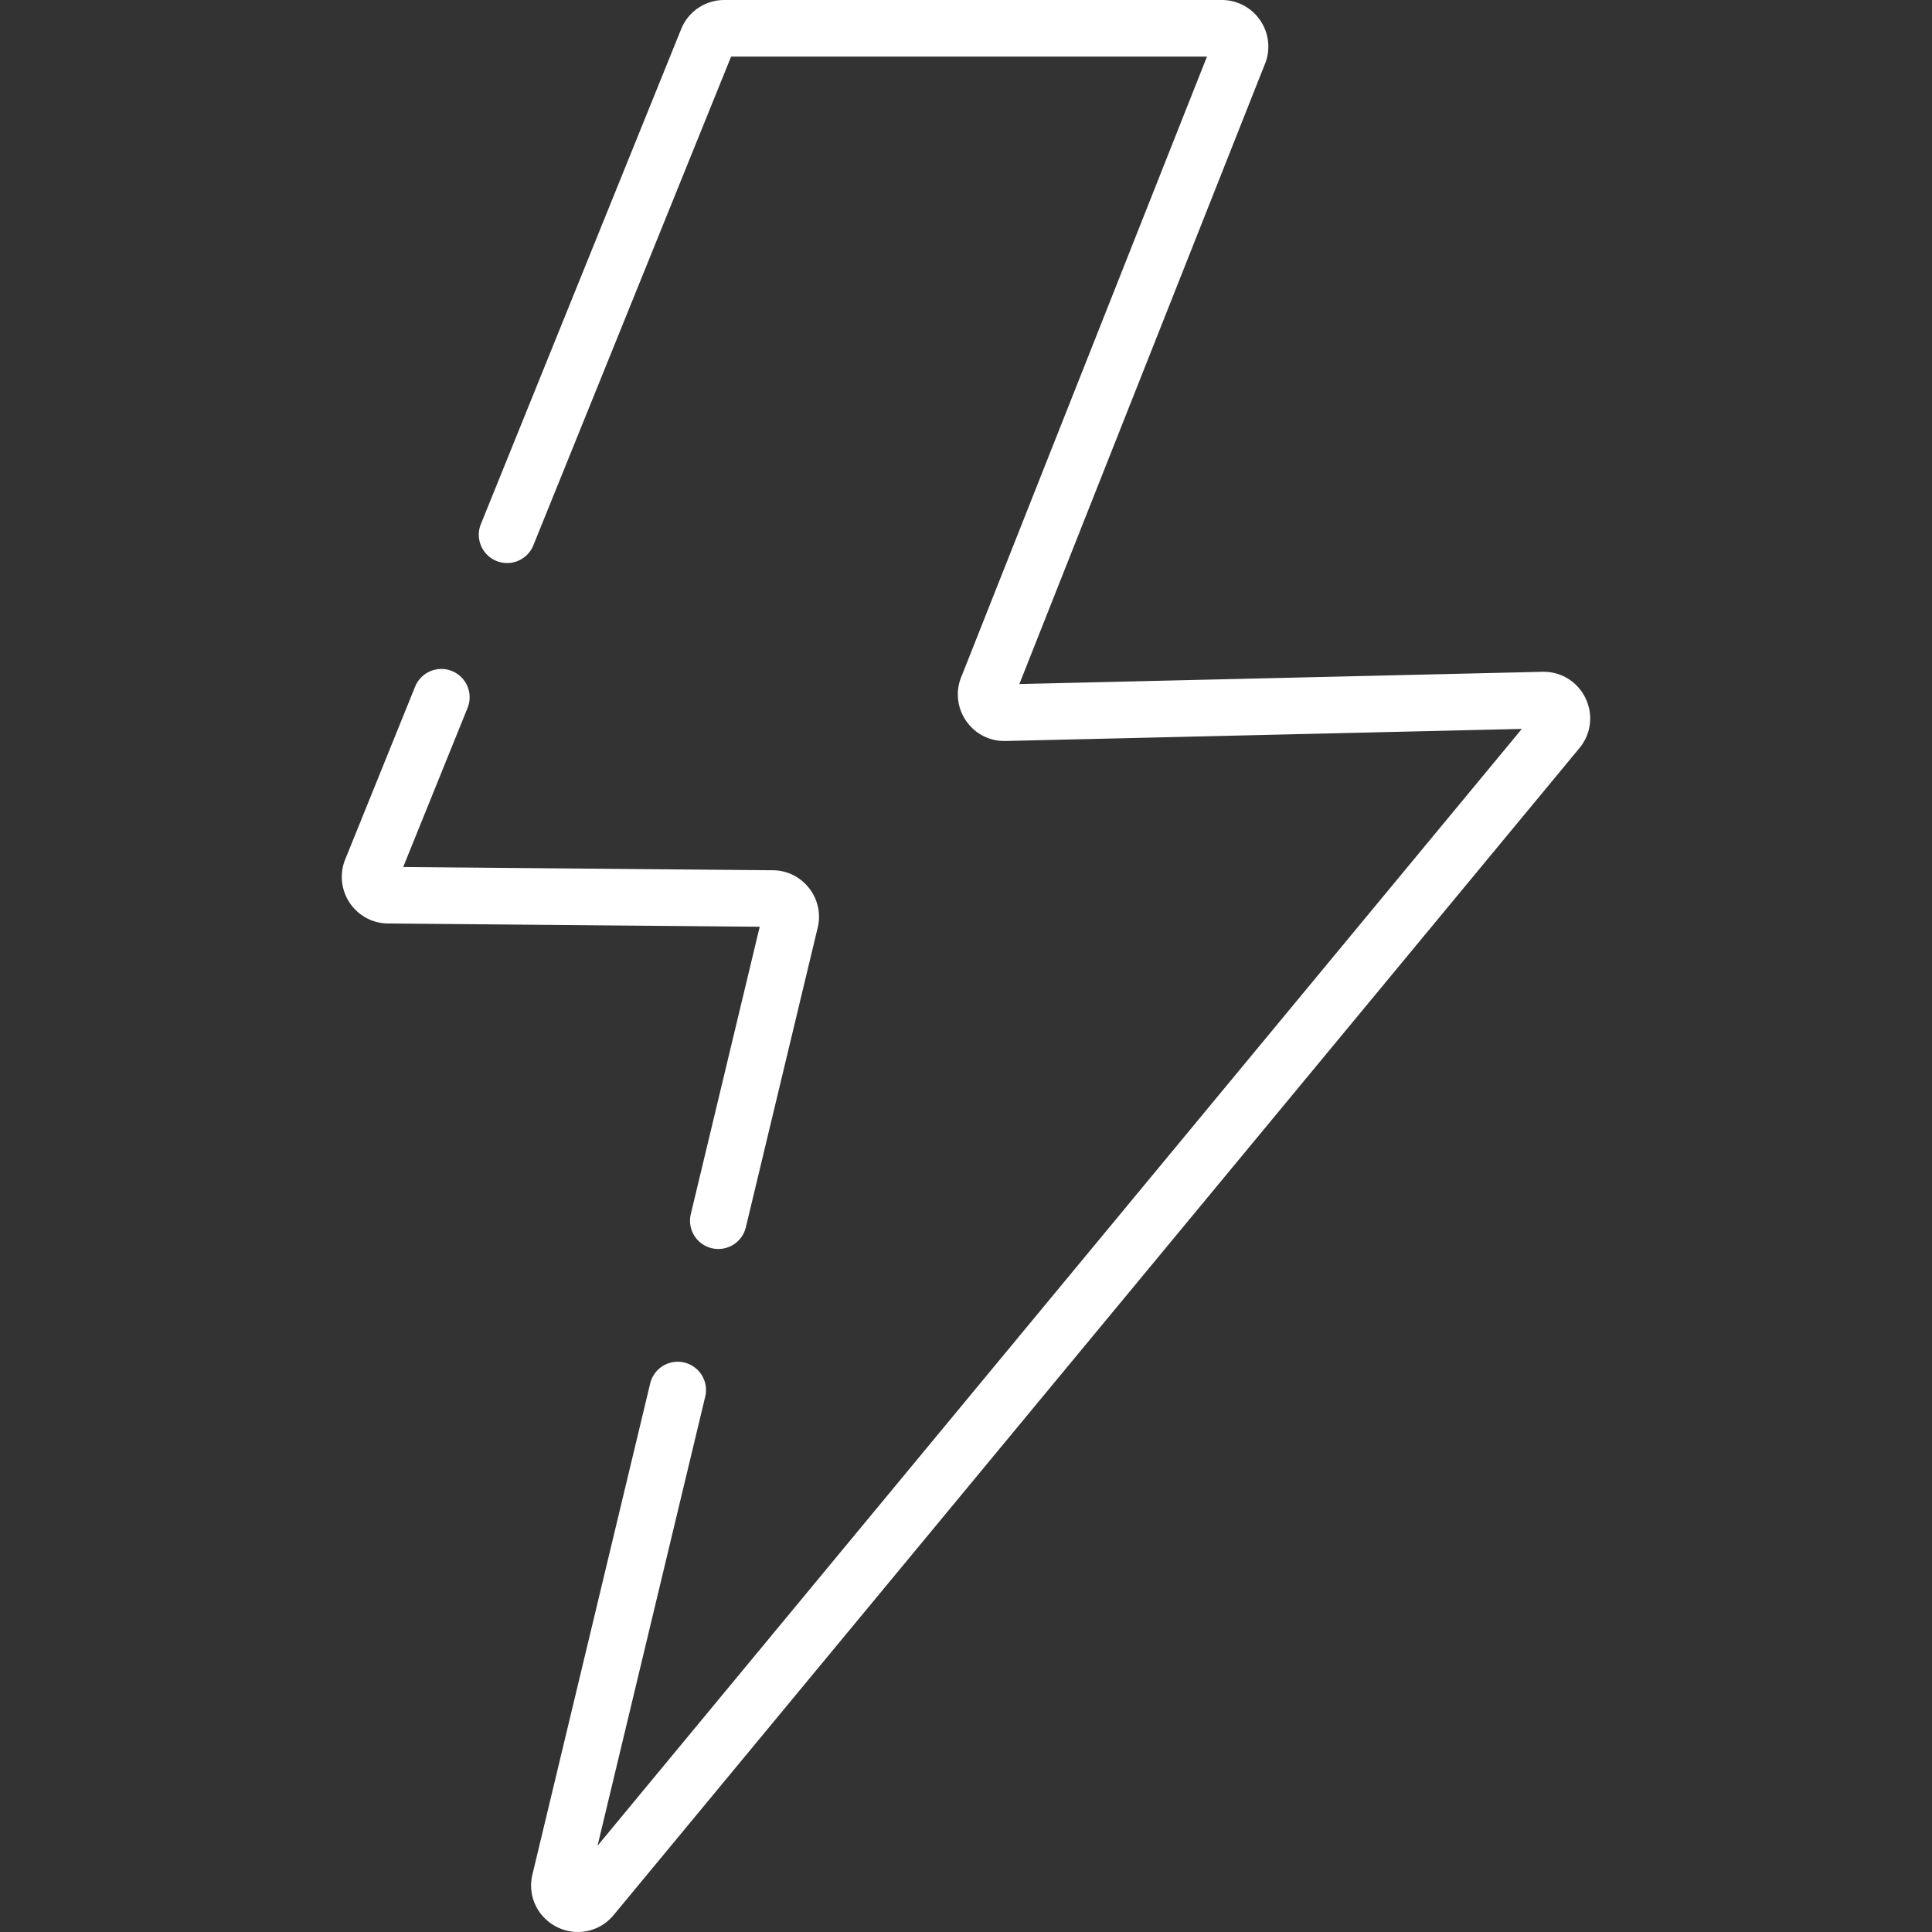 <?xml version="1.0" encoding="UTF-8"?>
<svg xmlns="http://www.w3.org/2000/svg" xmlns:xlink="http://www.w3.org/1999/xlink" version="1.1" width="512" height="512" x="0" y="0" viewBox="0 0 512.001 512.001" style="enable-background:new 0 0 512 512" xml:space="preserve" class="">
  <rect x="0" y="0" width="512.001" height="512.001" fill="#333333" stroke="none"/>
  <g>
    <path d="M420.159 184.995c-2.138-4.409-6.557-7.079-11.404-6.96l-138.613 3.246 64.931-163.962a12.29 12.29 0 0 0-.896-11.608A12.296 12.296 0 0 0 323.762 0h-131.8c-5.06 0-9.555 3.031-11.45 7.72l-53.076 131.177a7.5 7.5 0 0 0 13.905 5.626L193.748 15h126.109L254.89 179.053a12.272 12.272 0 0 0 .972 11.73c2.354 3.599 6.295 5.695 10.627 5.587l136.815-3.204L158.353 489.14l28.553-119.067a7.5 7.5 0 0 0-14.586-3.498l-31.147 129.886c-1.493 5.622 1.045 11.405 6.214 14.109a12.42 12.42 0 0 0 5.766 1.431c3.567 0 7.048-1.565 9.478-4.5l255.93-309.24c3.122-3.775 3.736-8.858 1.598-13.266z" fill="#ffffff" opacity="1" data-original="#000000"></path>
    <path d="M214.525 235.512c-2.355-3.105-5.942-4.886-9.773-4.885l-97.902-.861 17.062-42.168a7.5 7.5 0 0 0-13.905-5.626l-18.521 45.773a12.334 12.334 0 0 0 1.208 11.539c2.299 3.411 6.128 5.448 10.176 5.447l98.462.866-18.245 76.082a7.5 7.5 0 1 0 14.586 3.497l18.953-79.034a12.25 12.25 0 0 0-2.101-10.63z" fill="#ffffff" opacity="1" data-original="#000000"></path>
  </g>
</svg>
